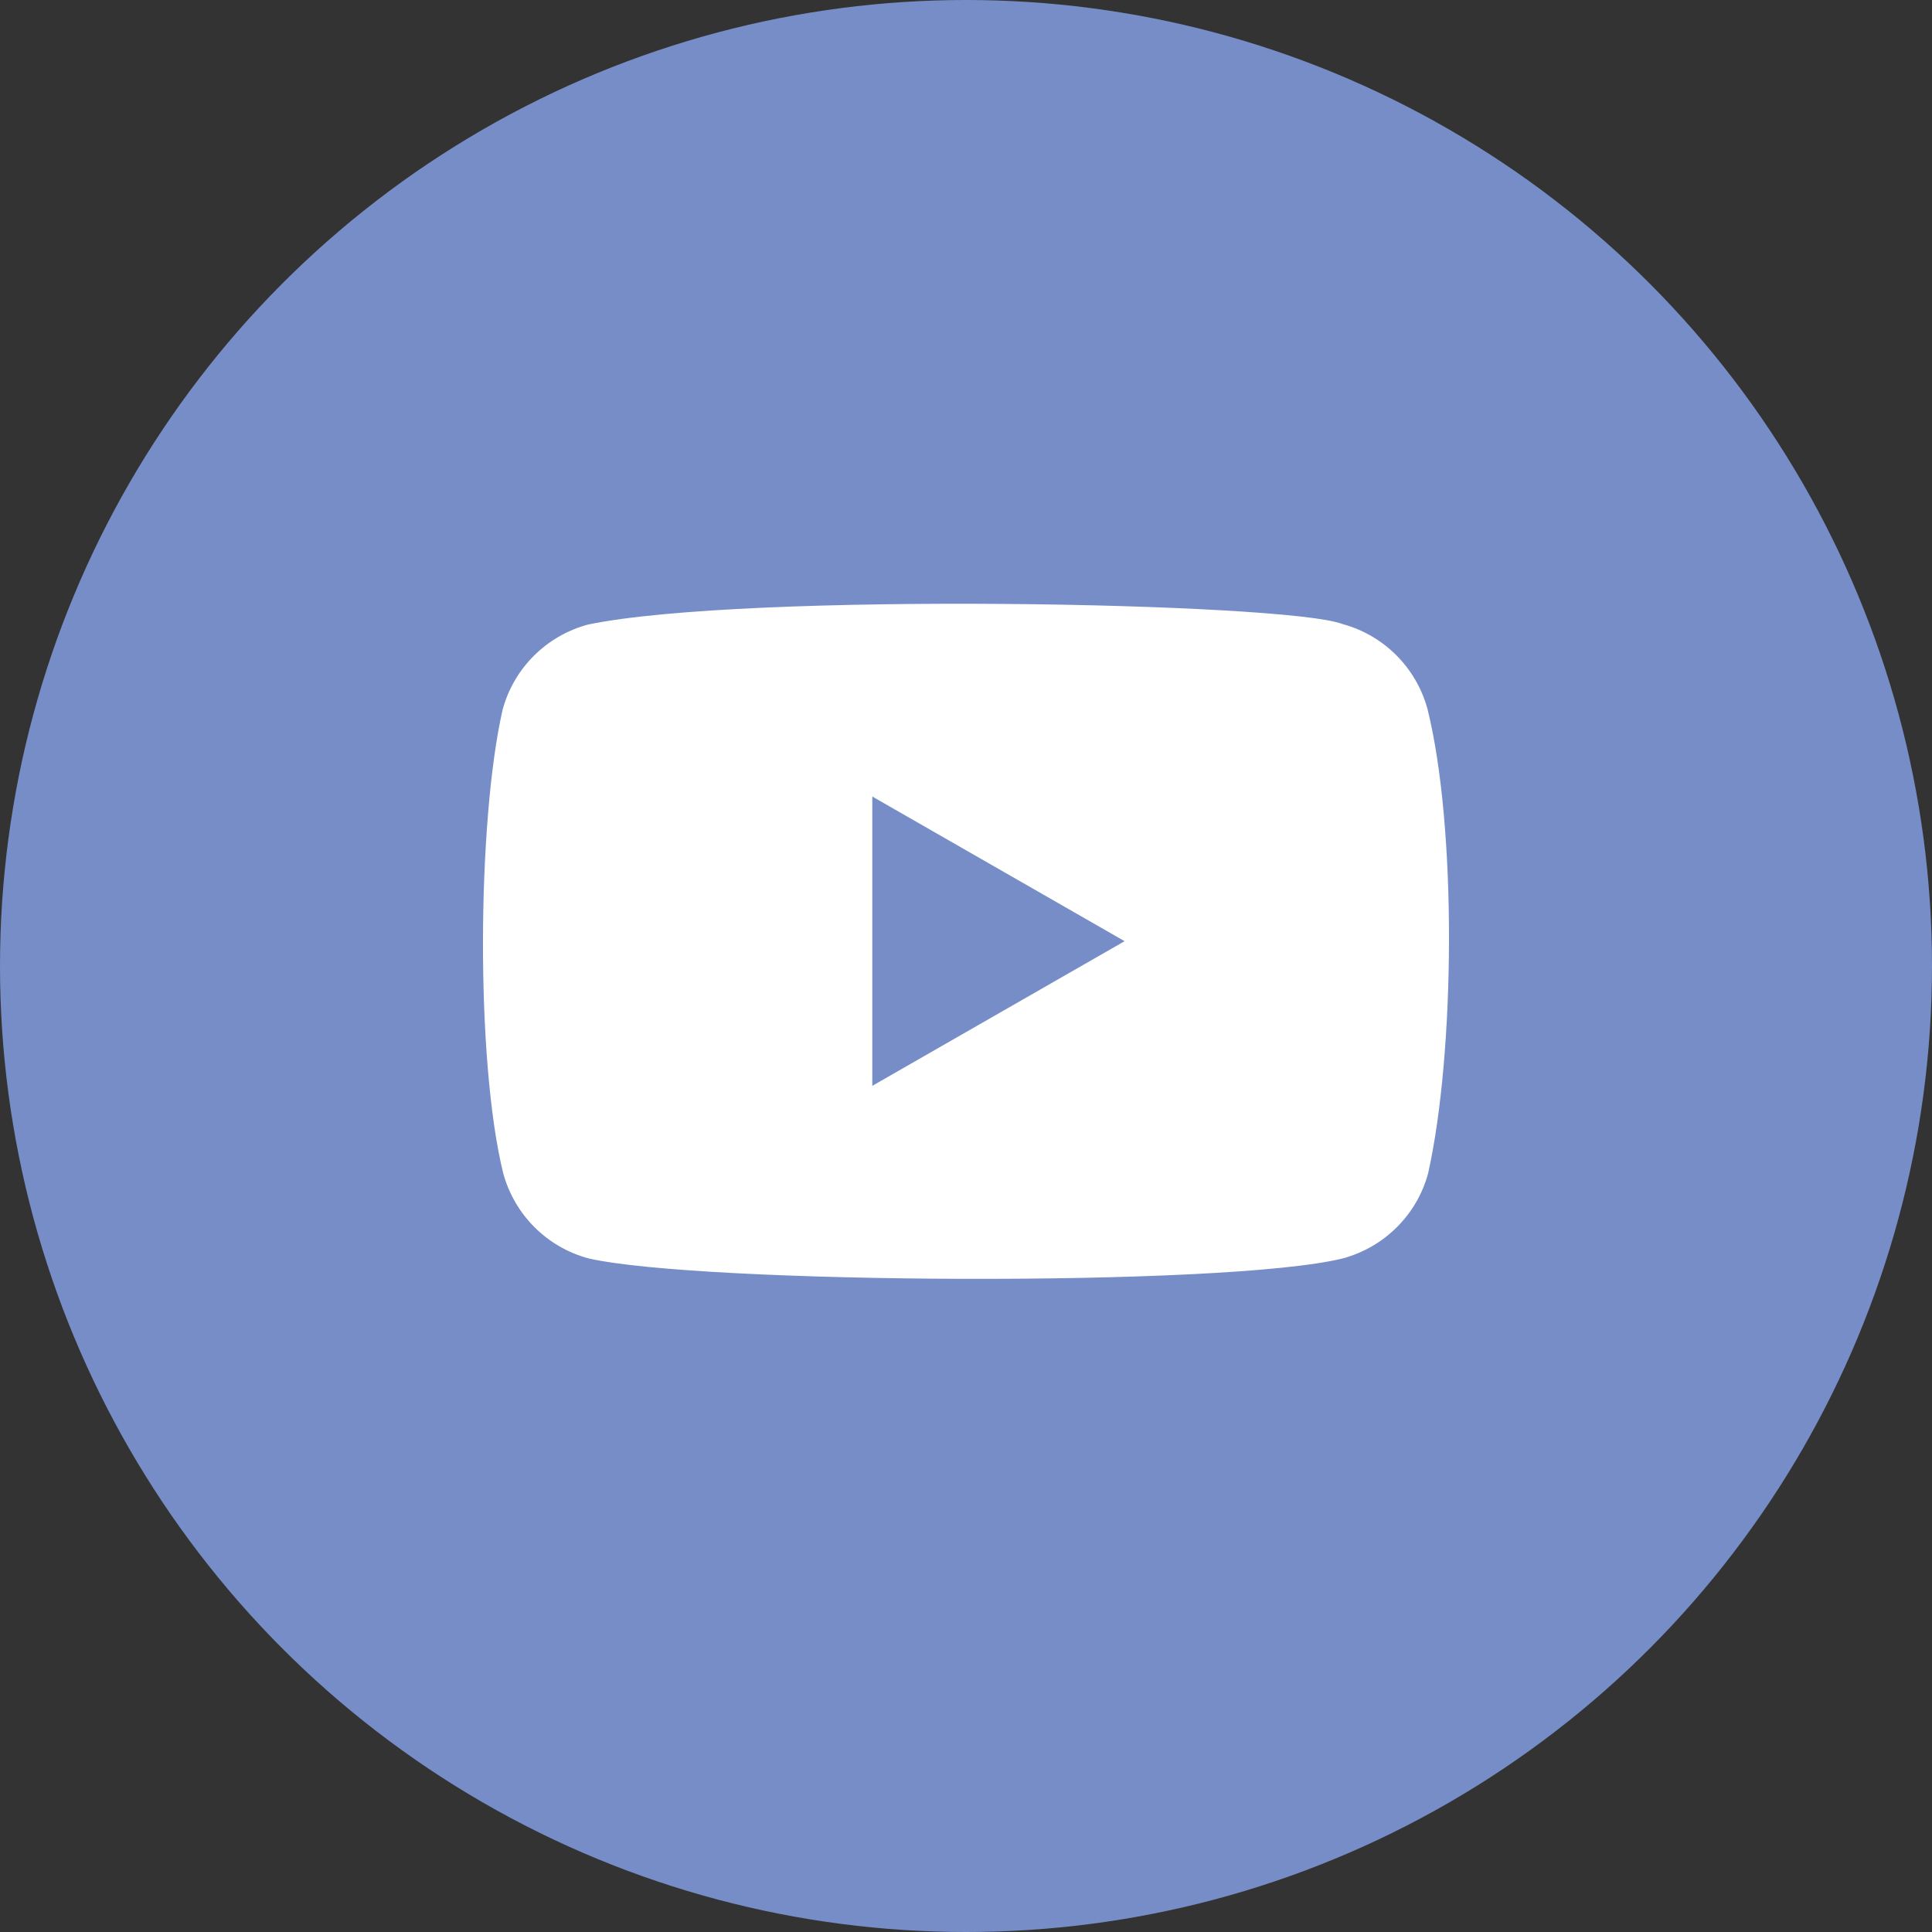 <?xml version="1.0" encoding="UTF-8"?> <svg xmlns="http://www.w3.org/2000/svg" width="32" height="32" viewBox="0 0 32 32" fill="none"><rect x="0" y="0" width="32" height="32" fill="#333333" stroke="none"/> <circle cx="16" cy="16" r="16" fill="#768DC7"></circle> <path d="M23.645 11.748C23.459 11.059 22.921 10.52 22.232 10.335C21.306 9.978 12.339 9.803 9.737 10.345C9.048 10.532 8.508 11.069 8.324 11.759C7.906 13.592 7.874 17.555 8.334 19.43C8.521 20.119 9.058 20.658 9.748 20.843C11.581 21.265 20.296 21.324 22.242 20.843C22.931 20.656 23.471 20.119 23.655 19.43C24.101 17.432 24.132 13.715 23.645 11.748Z" fill="white"></path> <path d="M18.627 15.589L14.448 13.193V17.985L18.627 15.589Z" fill="#768DC7"></path> </svg> 